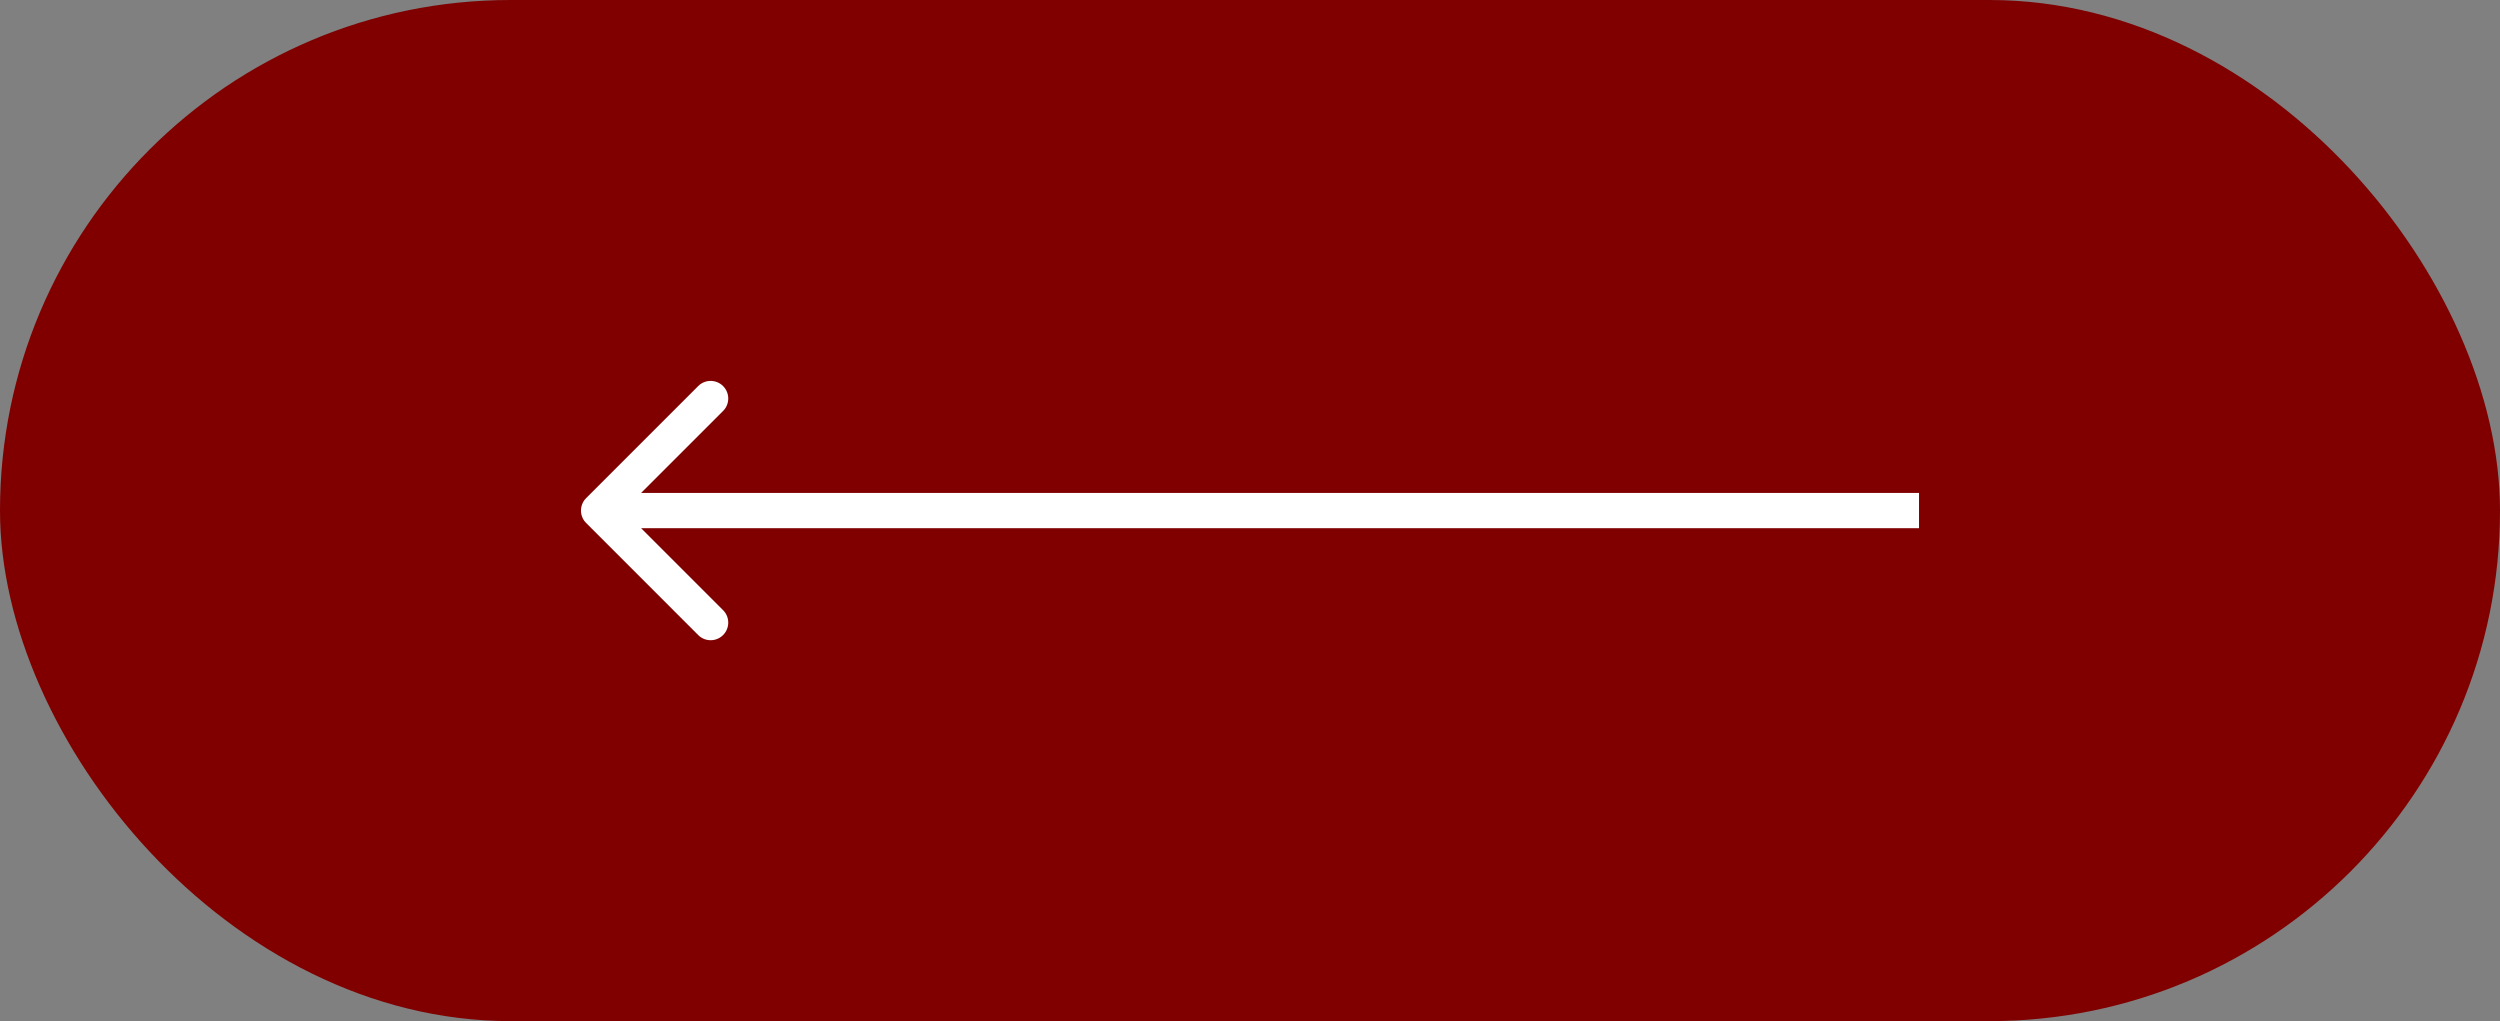 <?xml version="1.0" encoding="UTF-8"?> <svg xmlns="http://www.w3.org/2000/svg" width="142" height="58" viewBox="0 0 142 58" fill="none"><rect x="0" y="0" width="142" height="58" fill="#808080" stroke="none"/><rect width="142" height="58" rx="29" fill="#800000"></rect><path d="M33.293 28.293C32.902 28.683 32.902 29.317 33.293 29.707L39.657 36.071C40.047 36.462 40.681 36.462 41.071 36.071C41.462 35.681 41.462 35.047 41.071 34.657L35.414 29L41.071 23.343C41.462 22.953 41.462 22.32 41.071 21.929C40.681 21.538 40.047 21.538 39.657 21.929L33.293 28.293ZM109 29L109 28L34 28L34 29L34 30L109 30L109 29Z" fill="white"></path></svg> 